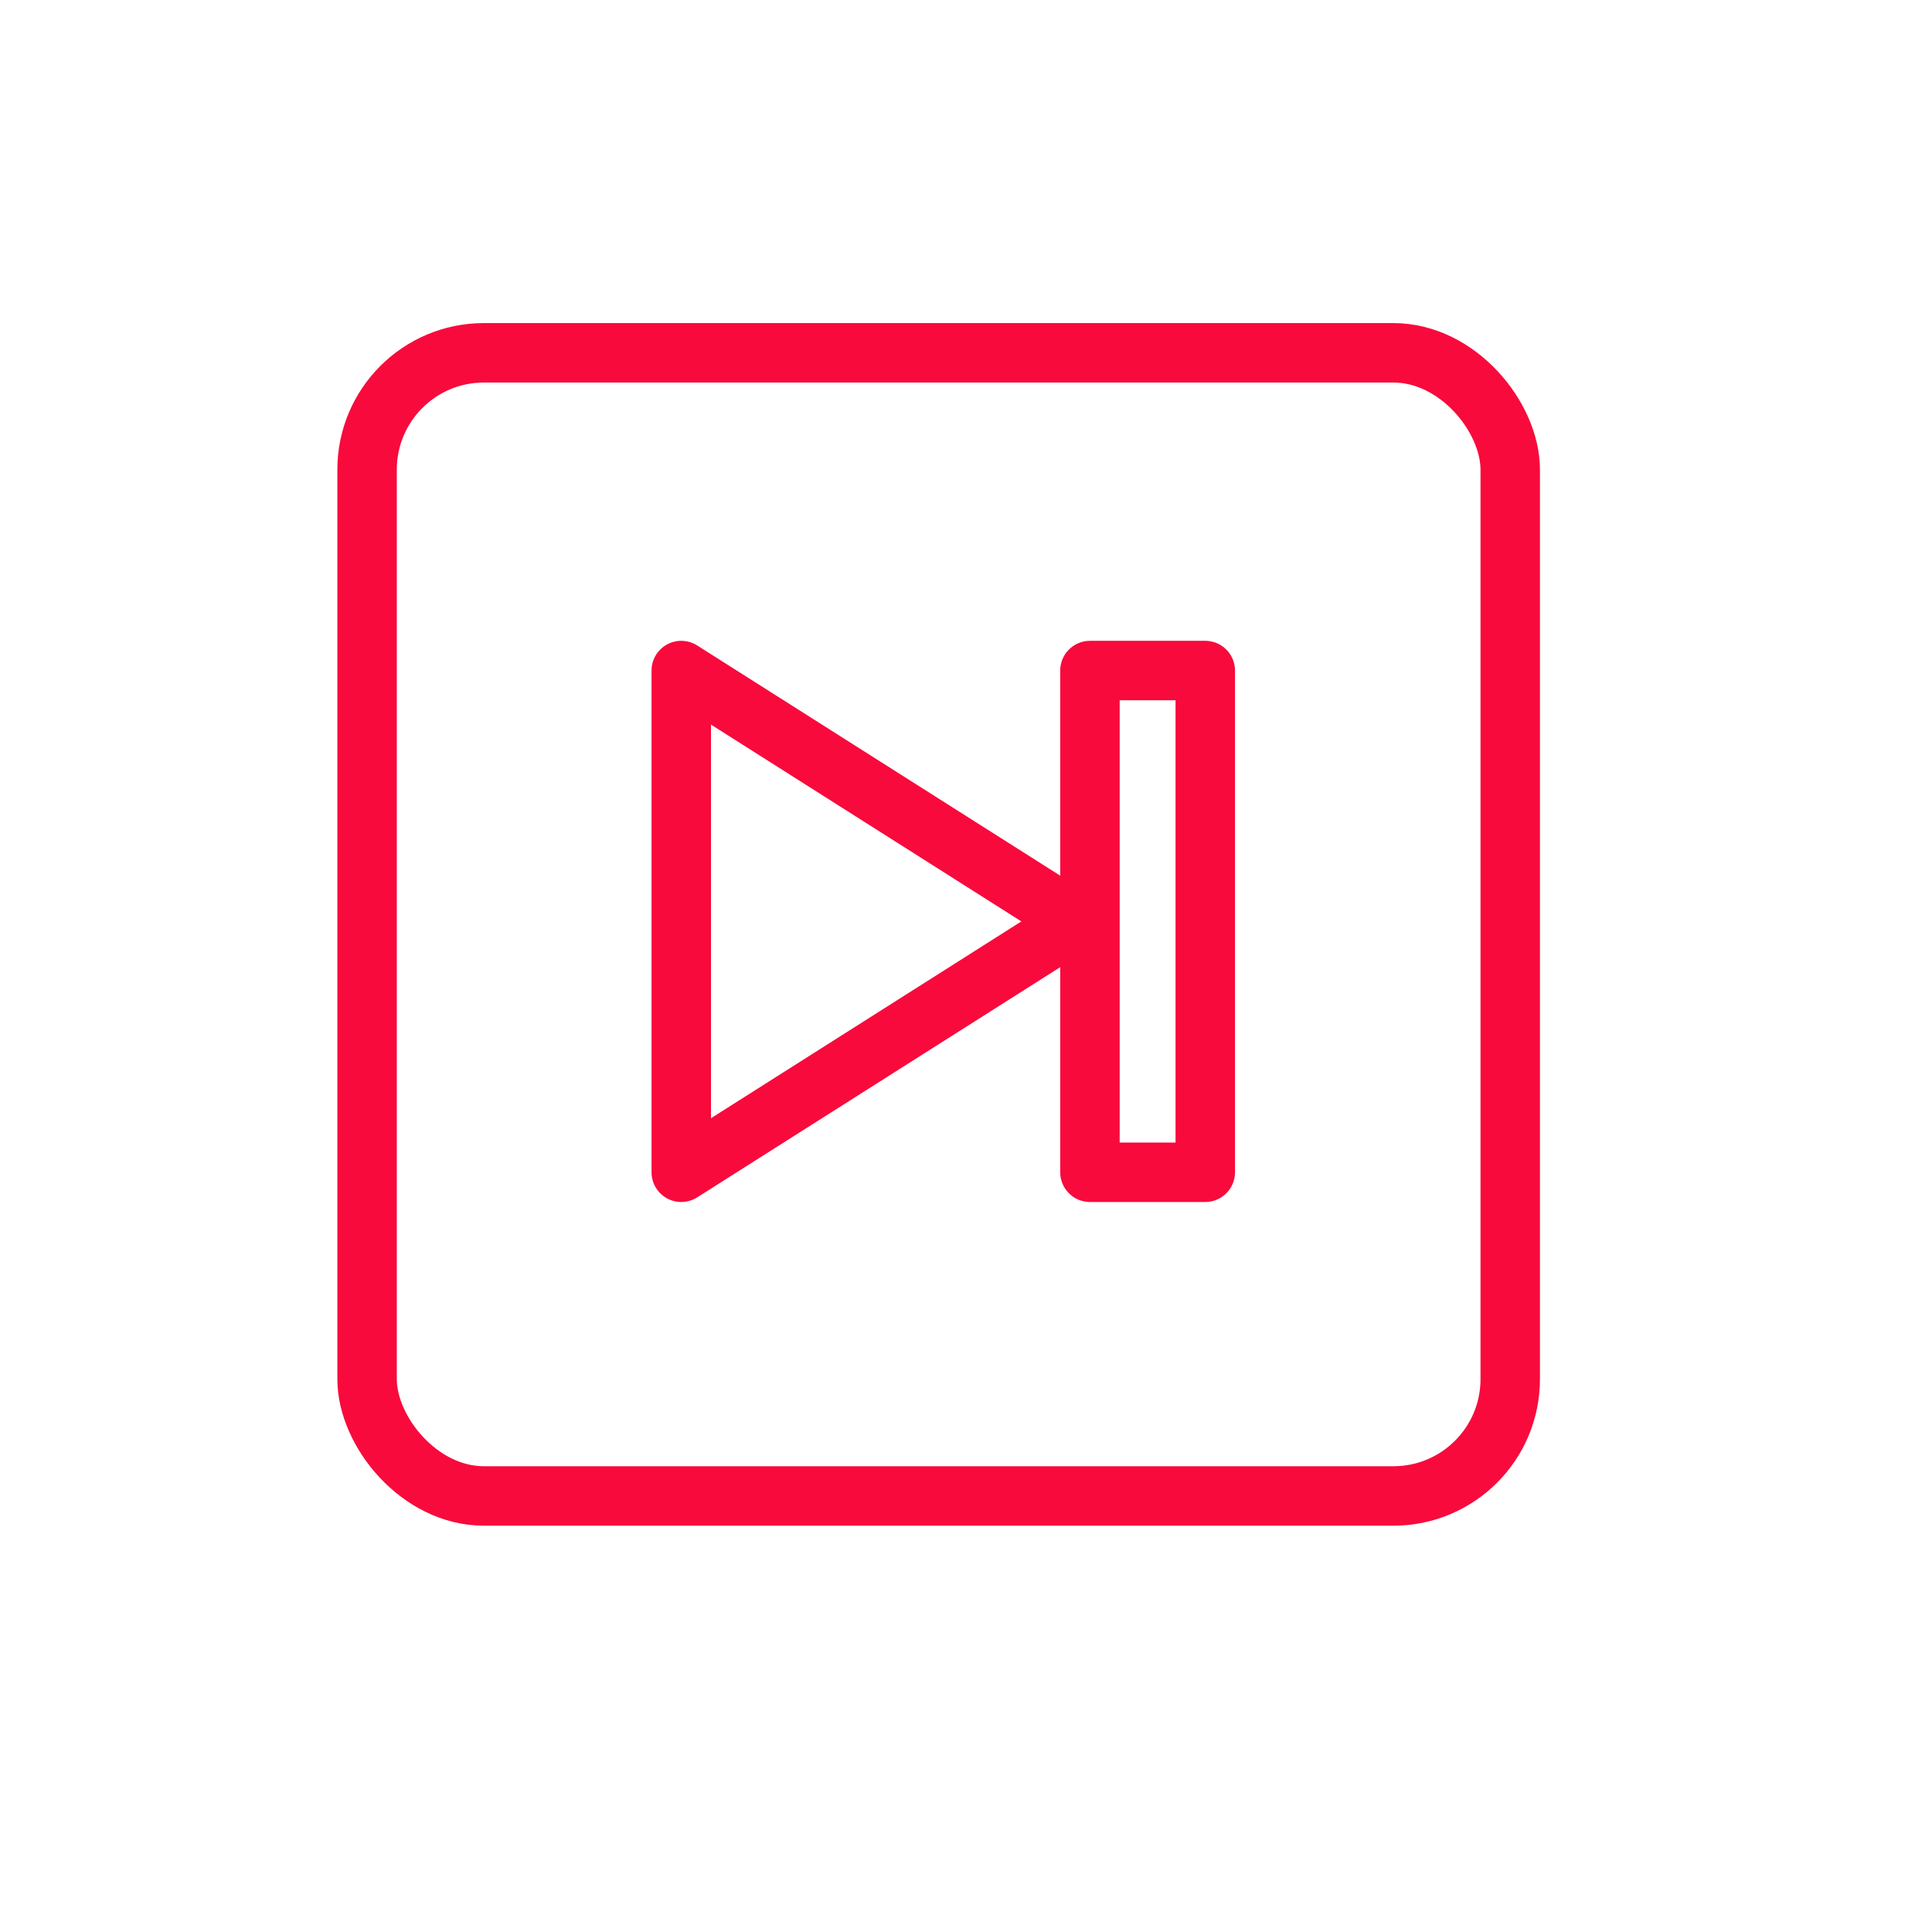 <?xml version="1.0" encoding="UTF-8"?> <svg xmlns="http://www.w3.org/2000/svg" id="Слой_1" data-name="Слой 1" viewBox="0 0 65 65"> <defs> <style>.cls-1{fill:none;stroke:#f80a3c;stroke-linecap:round;stroke-linejoin:round;stroke-width:2px;}</style> </defs> <title>16</title> <rect class="cls-1" x="12.35" y="11.87" width="38.46" height="38.46" rx="3.93" ry="3.93"></rect> <polygon class="cls-1" points="22.92 22.56 22.92 39.44 36.23 31 22.92 22.56"></polygon> <rect class="cls-1" x="36.67" y="22.56" width="3.88" height="16.88"></rect> </svg> 